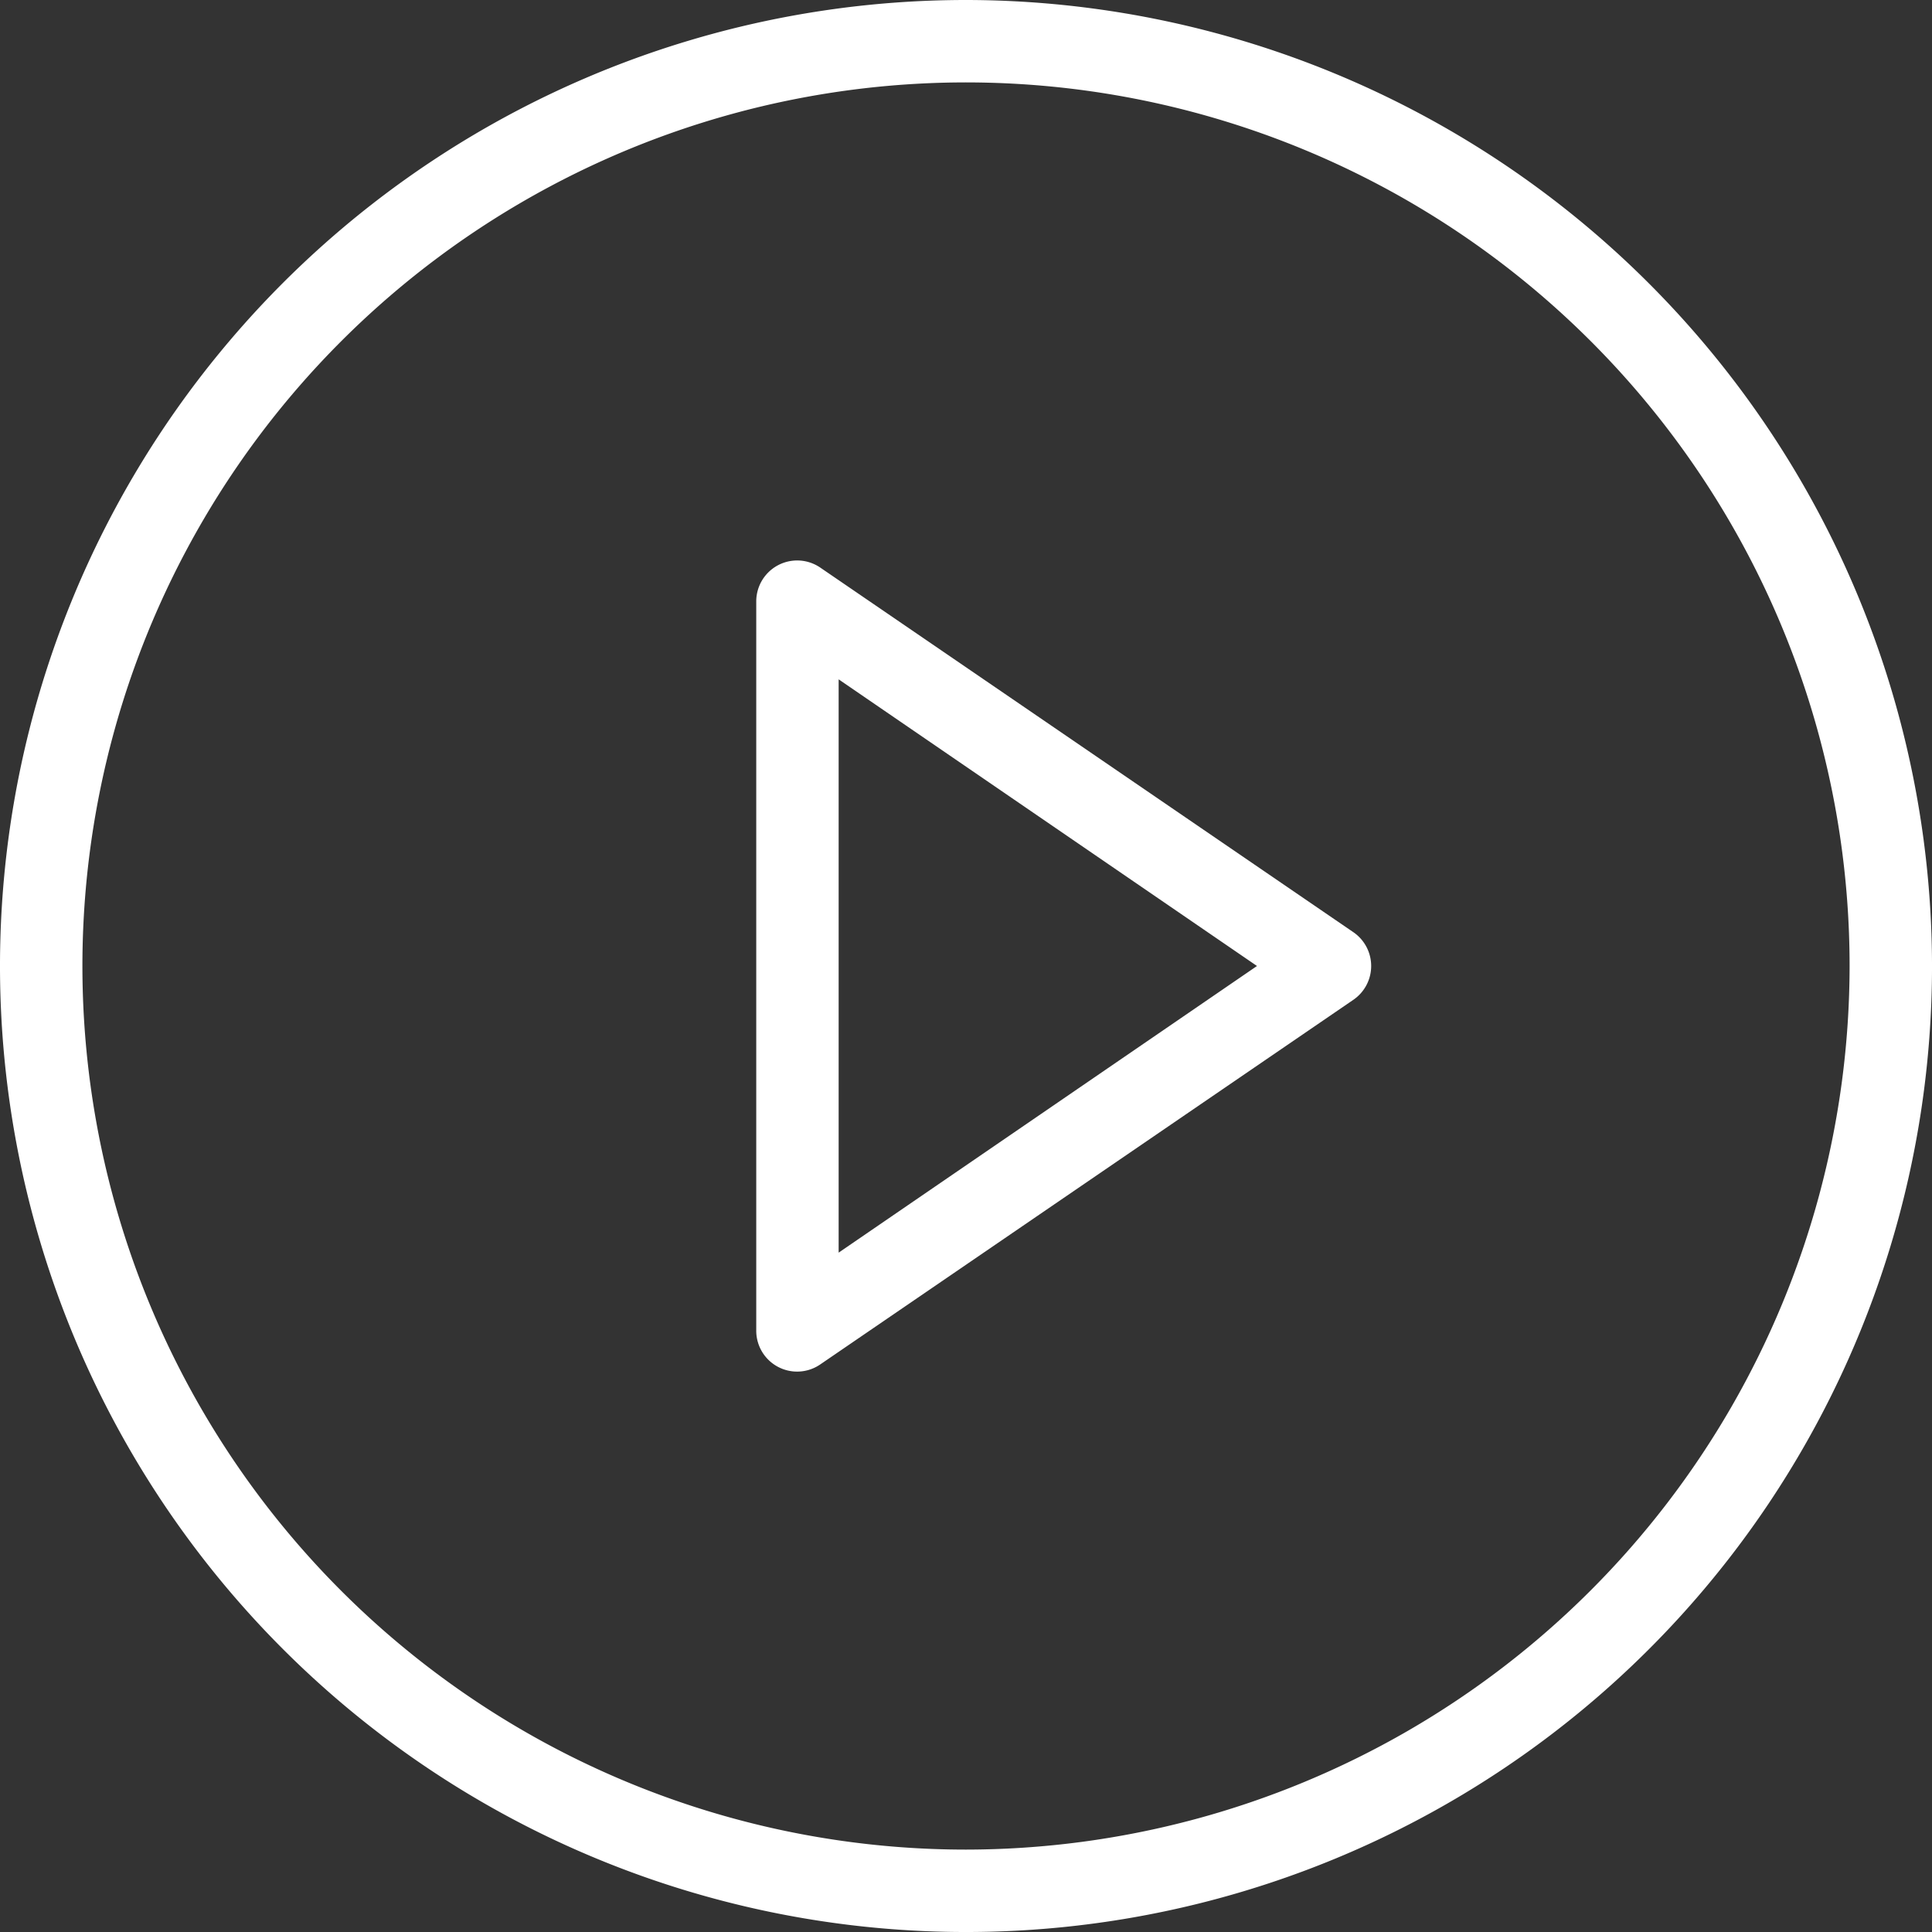 <svg xmlns="http://www.w3.org/2000/svg" viewBox="0 0 130.125 130.125">
  <rect x="0" y="0" width="130.125" height="130.125" fill="#333333" stroke="none"/>
  <defs>
    <style>
      .cls-1 {
        fill: #fff;
      }
    </style>
  </defs>
  <g id="play-button_1_" data-name="play-button (1)" transform="translate(-11 -11)">
    <g id="Group_2" data-name="Group 2" transform="translate(11 11)">
      <path id="Path_1" data-name="Path 1" class="cls-1" d="M243.006,178.253l-35.877-24.538A2.758,2.758,0,0,0,202.8,156v49.076a2.753,2.753,0,0,0,4.329,2.284l35.877-24.538A2.76,2.76,0,0,0,243.006,178.253Zm-34.656,21.59V161.231l28.176,19.306Z" transform="translate(-151.865 -115.475)"/>
      <path id="Path_2" data-name="Path 2" class="cls-1" d="M76.063,11a65.063,65.063,0,1,0,65.063,65.063A65.134,65.134,0,0,0,76.063,11Zm0,124.575a59.512,59.512,0,1,1,59.512-59.512A59.569,59.569,0,0,1,76.063,135.575Z" transform="translate(-11 -11)"/>
    </g>
  </g>
</svg>
